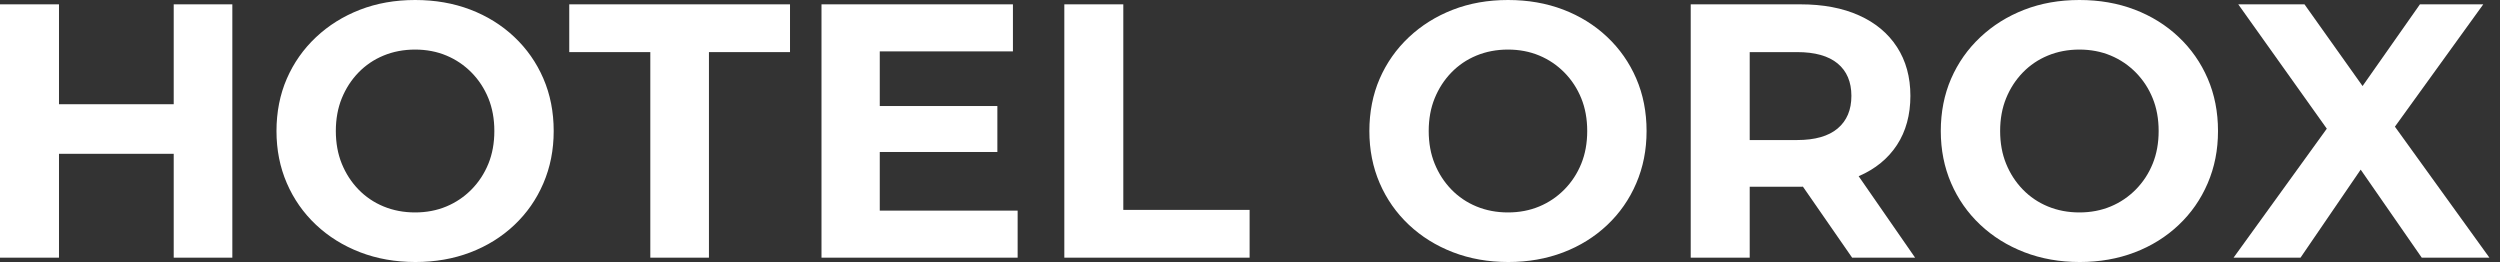 <svg width="229" height="24" viewBox="0 0 229 24" fill="none" xmlns="http://www.w3.org/2000/svg">
<rect x="0" y="0" width="229" height="24" fill="#333333" stroke="none"/>
<g clip-path="url(#clip0_206_248)">
<path d="M5.403 23.602H0V0.397H5.403V23.602ZM16.309 14.088H4.972V9.547H16.309V14.088ZM15.912 0.397H21.282V23.602H15.912V0.397Z" fill="white"/>
<path d="M38.055 24C36.221 24 34.53 23.702 32.983 23.105C31.436 22.508 30.088 21.669 28.939 20.586C27.79 19.503 26.901 18.232 26.271 16.773C25.641 15.315 25.326 13.724 25.326 12C25.326 10.276 25.641 8.657 26.271 7.21C26.901 5.762 27.79 4.497 28.939 3.414C30.088 2.331 31.431 1.492 32.967 0.895C34.503 0.298 36.188 0 38.022 0C39.856 0 41.541 0.293 43.077 0.878C44.613 1.464 45.956 2.298 47.105 3.381C48.254 4.464 49.144 5.735 49.773 7.193C50.403 8.652 50.718 10.254 50.718 12C50.718 13.746 50.403 15.32 49.773 16.79C49.144 18.26 48.254 19.536 47.105 20.619C45.956 21.702 44.613 22.536 43.077 23.122C41.541 23.707 39.867 24 38.055 24ZM38.022 19.459C39.061 19.459 40.017 19.276 40.889 18.912C41.762 18.547 42.53 18.028 43.193 17.354C43.856 16.68 44.37 15.895 44.735 15C45.099 14.105 45.282 13.105 45.282 12C45.282 10.895 45.099 9.895 44.735 9C44.37 8.105 43.856 7.32 43.193 6.646C42.53 5.972 41.762 5.453 40.889 5.088C40.017 4.724 39.061 4.541 38.022 4.541C36.983 4.541 36.022 4.724 35.138 5.088C34.254 5.453 33.486 5.972 32.834 6.646C32.182 7.32 31.674 8.105 31.309 9C30.945 9.895 30.762 10.895 30.762 12C30.762 13.105 30.945 14.105 31.309 15C31.674 15.895 32.182 16.68 32.834 17.354C33.486 18.028 34.254 18.547 35.138 18.912C36.022 19.276 36.983 19.459 38.022 19.459Z" fill="white"/>
<path d="M59.569 23.602V4.773H52.144V0.397H72.365V4.773H64.939V23.602H59.569Z" fill="white"/>
<path d="M80.586 19.293H93.215V23.602H75.249V0.397H92.784V4.707H80.586V19.293ZM80.188 9.712H91.359V13.922H80.188V9.712Z" fill="white"/>
<path d="M97.492 23.602V0.397H102.895V19.226H114.464V23.602H97.492Z" fill="white"/>
<path d="M138.163 24C136.329 24 134.638 23.702 133.091 23.105C131.544 22.508 130.196 21.669 129.047 20.586C127.898 19.503 127.008 18.232 126.378 16.773C125.749 15.315 125.434 13.724 125.434 12C125.434 10.276 125.749 8.657 126.378 7.21C127.008 5.762 127.898 4.497 129.047 3.414C130.196 2.331 131.539 1.492 133.074 0.895C134.61 0.298 136.295 0 138.13 0C139.964 0 141.649 0.293 143.185 0.878C144.721 1.464 146.063 2.298 147.213 3.381C148.362 4.464 149.251 5.735 149.881 7.193C150.511 8.652 150.826 10.254 150.826 12C150.826 13.746 150.511 15.32 149.881 16.79C149.251 18.26 148.362 19.536 147.213 20.619C146.063 21.702 144.721 22.536 143.185 23.122C141.649 23.707 139.975 24 138.163 24ZM138.13 19.459C139.168 19.459 140.124 19.276 140.997 18.912C141.87 18.547 142.638 18.028 143.301 17.354C143.964 16.68 144.478 15.895 144.842 15C145.207 14.105 145.389 13.105 145.389 12C145.389 10.895 145.207 9.895 144.842 9C144.478 8.105 143.964 7.32 143.301 6.646C142.638 5.972 141.87 5.453 140.997 5.088C140.124 4.724 139.168 4.541 138.13 4.541C137.091 4.541 136.13 4.724 135.246 5.088C134.362 5.453 133.594 5.972 132.942 6.646C132.29 7.32 131.782 8.105 131.417 9C131.052 9.895 130.87 10.895 130.87 12C130.87 13.105 131.052 14.105 131.417 15C131.782 15.895 132.29 16.68 132.942 17.354C133.594 18.028 134.362 18.547 135.246 18.912C136.13 19.276 137.091 19.459 138.13 19.459Z" fill="white"/>
<path d="M154.87 23.602V0.397H164.914C166.992 0.397 168.782 0.734 170.284 1.409C171.787 2.083 172.947 3.049 173.765 4.309C174.583 5.569 174.992 7.06 174.992 8.784C174.992 10.508 174.583 12.027 173.765 13.276C172.947 14.524 171.787 15.475 170.284 16.127C168.782 16.779 166.992 17.105 164.914 17.105H157.82L160.273 14.784V23.602H154.87ZM160.273 15.381L157.82 12.828H164.616C166.251 12.828 167.489 12.475 168.329 11.768C169.168 11.06 169.588 10.066 169.588 8.784C169.588 7.502 169.168 6.513 168.329 5.817C167.489 5.121 166.251 4.773 164.616 4.773H157.82L160.273 2.221V15.381ZM169.655 23.602L163.82 15.182H169.588L175.423 23.602H169.655Z" fill="white"/>
<path d="M190.506 24C188.671 24 186.981 23.702 185.434 23.105C183.887 22.508 182.539 21.669 181.39 20.586C180.24 19.503 179.351 18.232 178.721 16.773C178.091 15.315 177.776 13.724 177.776 12C177.776 10.276 178.091 8.657 178.721 7.21C179.351 5.762 180.24 4.497 181.39 3.414C182.539 2.331 183.881 1.492 185.417 0.895C186.953 0.298 188.638 0 190.473 0C192.307 0 193.992 0.293 195.528 0.878C197.064 1.464 198.406 2.298 199.555 3.381C200.705 4.464 201.594 5.735 202.224 7.193C202.854 8.652 203.169 10.254 203.169 12C203.169 13.746 202.854 15.32 202.224 16.79C201.594 18.26 200.705 19.536 199.555 20.619C198.406 21.702 197.064 22.536 195.528 23.122C193.992 23.707 192.318 24 190.506 24ZM190.473 19.459C191.511 19.459 192.467 19.276 193.34 18.912C194.213 18.547 194.981 18.028 195.644 17.354C196.307 16.68 196.821 15.895 197.185 15C197.55 14.105 197.732 13.105 197.732 12C197.732 10.895 197.55 9.895 197.185 9C196.821 8.105 196.307 7.32 195.644 6.646C194.981 5.972 194.213 5.453 193.34 5.088C192.467 4.724 191.511 4.541 190.473 4.541C189.434 4.541 188.473 4.724 187.589 5.088C186.705 5.453 185.937 5.972 185.285 6.646C184.633 7.32 184.124 8.105 183.76 9C183.395 9.895 183.213 10.895 183.213 12C183.213 13.105 183.395 14.105 183.76 15C184.124 15.895 184.633 16.68 185.285 17.354C185.937 18.028 186.705 18.547 187.589 18.912C188.473 19.276 189.434 19.459 190.473 19.459Z" fill="white"/>
<path d="M204.594 23.602L214.539 9.845V13.757L205.025 0.397H211.091L217.688 9.679L215.102 9.746L221.666 0.397H227.467L217.986 13.524V9.679L228.03 23.602H221.832L215.003 13.757H217.456L210.727 23.602H204.594Z" fill="white"/>
</g>
<defs>
<clipPath id="clip0_206_248">
<rect width="228.03" height="24" fill="white"/>
</clipPath>
</defs>
</svg>
